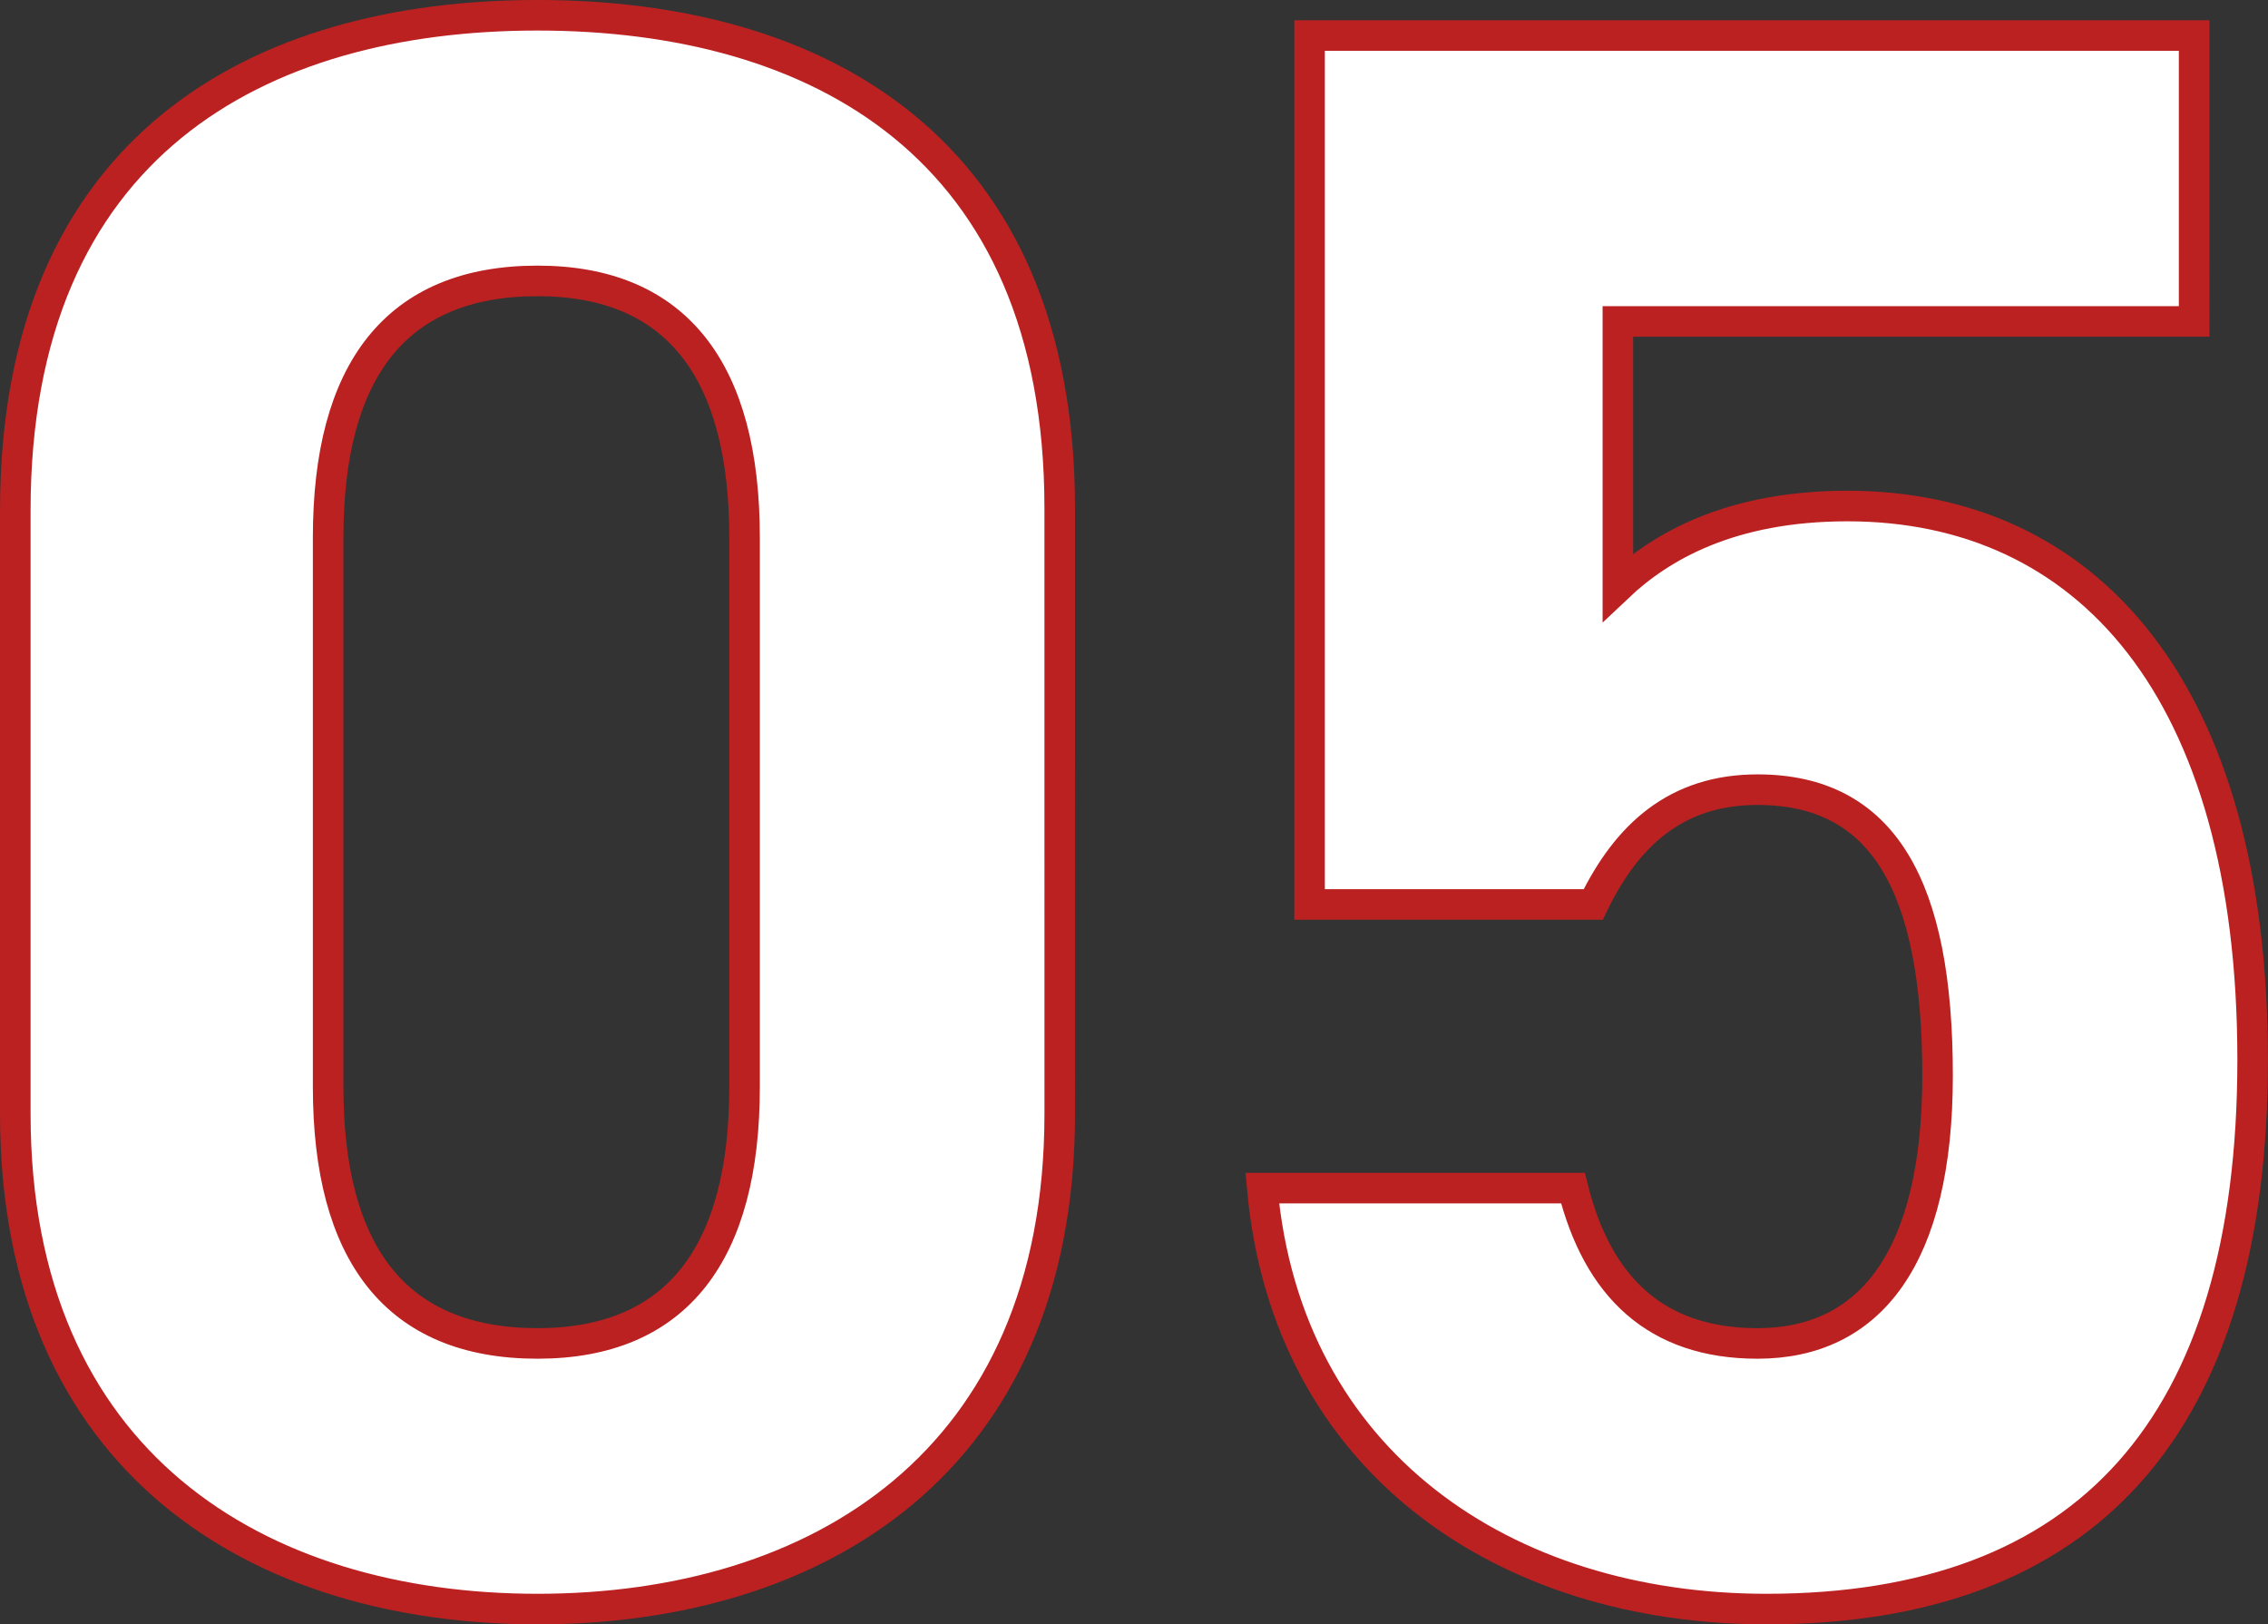 <svg xmlns="http://www.w3.org/2000/svg" width="222.674" height="159.468" viewBox="0 0 222.674 159.468">
  <rect x="0" y="0" width="222.674" height="159.468" fill="#333333" stroke="none"/>
  <path id="パス_61528" data-name="パス 61528" d="M110.942-106.08c0-35.581-23.868-48.4-51.272-48.4S8.4-141.661,8.4-105.859v59.228c0,34.255,23.868,48.62,51.272,48.62s51.272-14.365,51.272-48.62ZM80-103.207v53.924c0,16.354-6.63,25.194-20.332,25.194-13.923,0-20.553-8.84-20.553-25.194v-53.924c0-16.354,6.63-25.194,20.553-25.194C73.372-128.4,80-119.561,80-103.207Zm99.45,24.752c12.376,0,17.68,9.5,17.68,28.067,0,17.9-6.63,26.3-17.68,26.3-9.945,0-15.691-5.525-18.122-15.249h-30.5c2.431,26.962,23.868,41.327,49.5,41.327,31.382,0,47.736-17.9,47.736-53.924,0-36.465-16.354-54.366-39.78-54.366-11.492,0-18.343,3.978-22.542,7.956v-26.078h56.576V-152.49H135.473v85.306h27.846C166.634-74.035,171.5-78.455,179.452-78.455Z" transform="translate(-6.898 155.979)" fill="#fff" stroke="#bc2121" stroke-width="3"/>
</svg>
